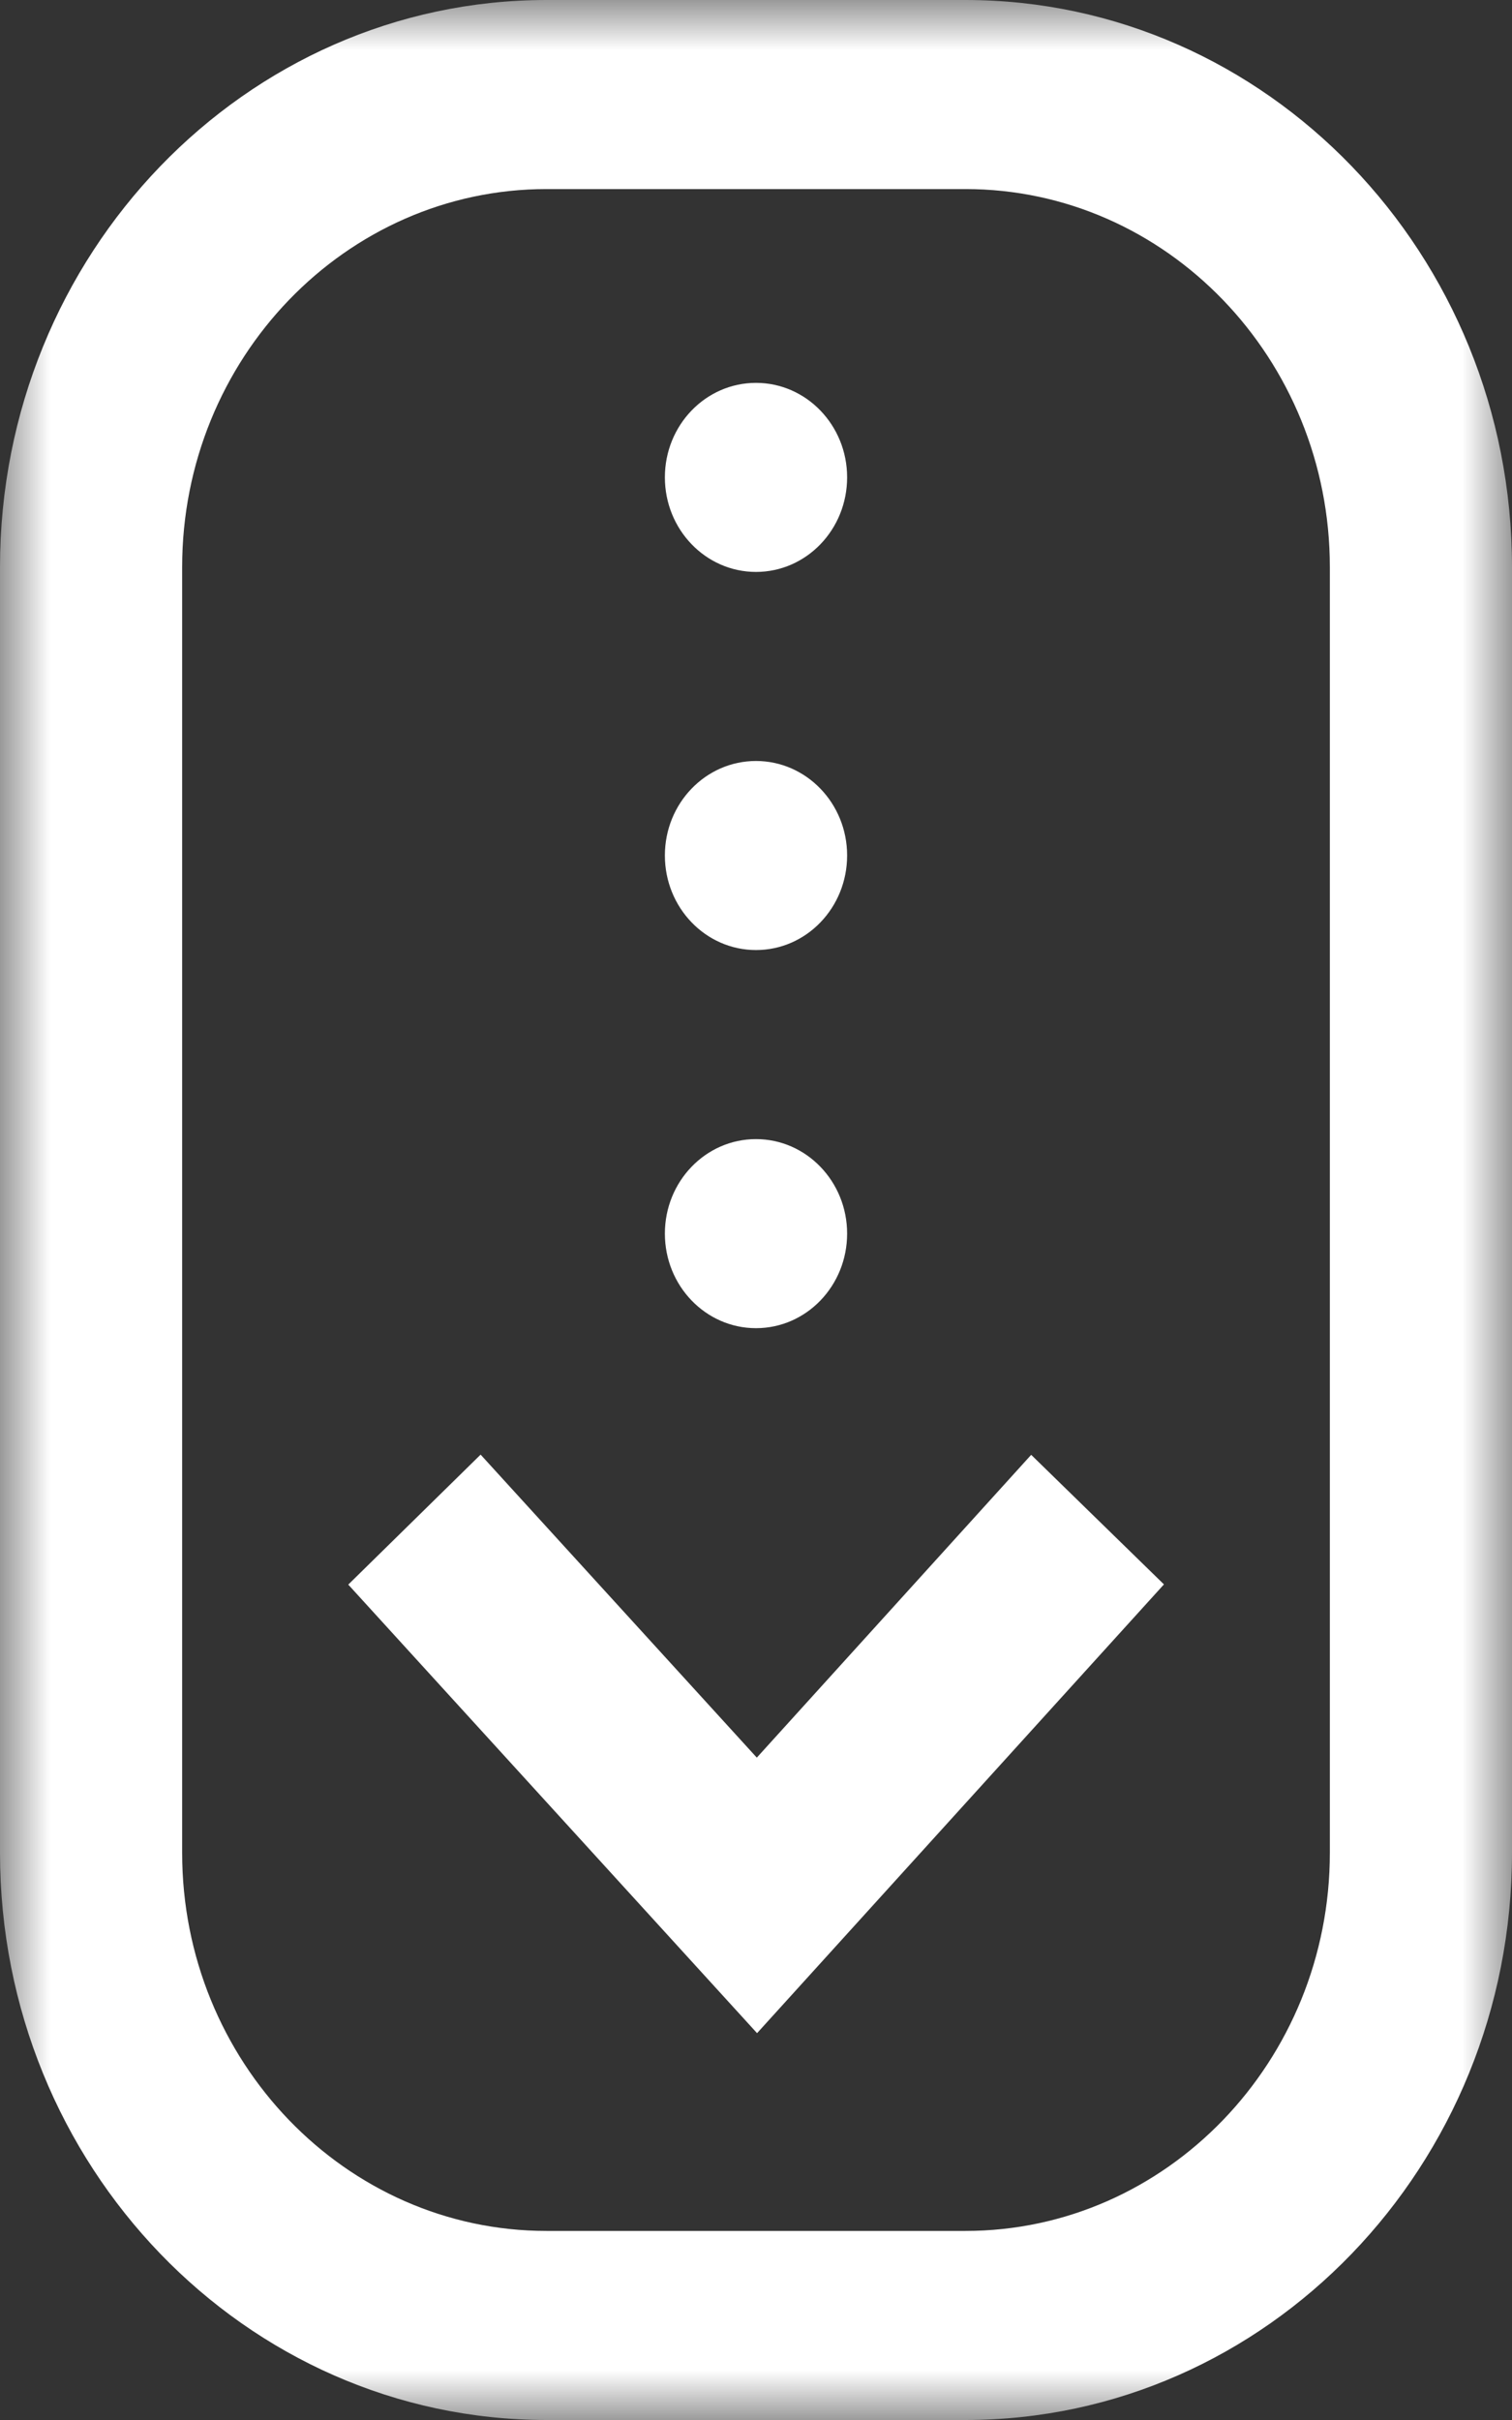 <svg width="15" height="24" viewBox="0 0 15 24" xmlns="http://www.w3.org/2000/svg" xmlns:xlink="http://www.w3.org/1999/xlink"><rect x="0" y="0" width="15" height="24" fill="#333333" stroke="none"/><title>scroll</title><defs><path id="a" d="M0 0h15v24H0z"/></defs><g fill="none" fill-rule="evenodd"><mask id="b" fill="#fff"><use xlink:href="#a"/></mask><path d="M7.51 20.163l-4.055-4.448 1.313-1.289 2.74 3.005 2.722-3.003 1.317 1.285-4.036 4.45zM15 18.375V5.625C15 2.523 12.568 0 9.578 0H5.422C2.432 0 0 2.523 0 5.625v12.75C0 21.477 2.432 24 5.422 24h4.156C12.568 24 15 21.477 15 18.375zm-5.422-16.5c1.993 0 3.615 1.682 3.615 3.75v12.75c0 2.068-1.622 3.75-3.615 3.75H5.422c-1.993 0-3.615-1.682-3.615-3.75V5.625c0-2.068 1.622-3.75 3.615-3.75h4.156zM7.5 3.797c-.5 0-.904.42-.904.937 0 .518.405.938.904.938.5 0 .904-.42.904-.938 0-.517-.405-.937-.904-.937zm0 3.75c-.5 0-.904.42-.904.937 0 .518.405.938.904.938.5 0 .904-.42.904-.938 0-.517-.405-.937-.904-.937zm0 3.75c-.5 0-.904.42-.904.937 0 .518.405.938.904.938.5 0 .904-.42.904-.938 0-.517-.405-.937-.904-.937z" fill="#FFF" mask="url(#b)"/></g></svg>